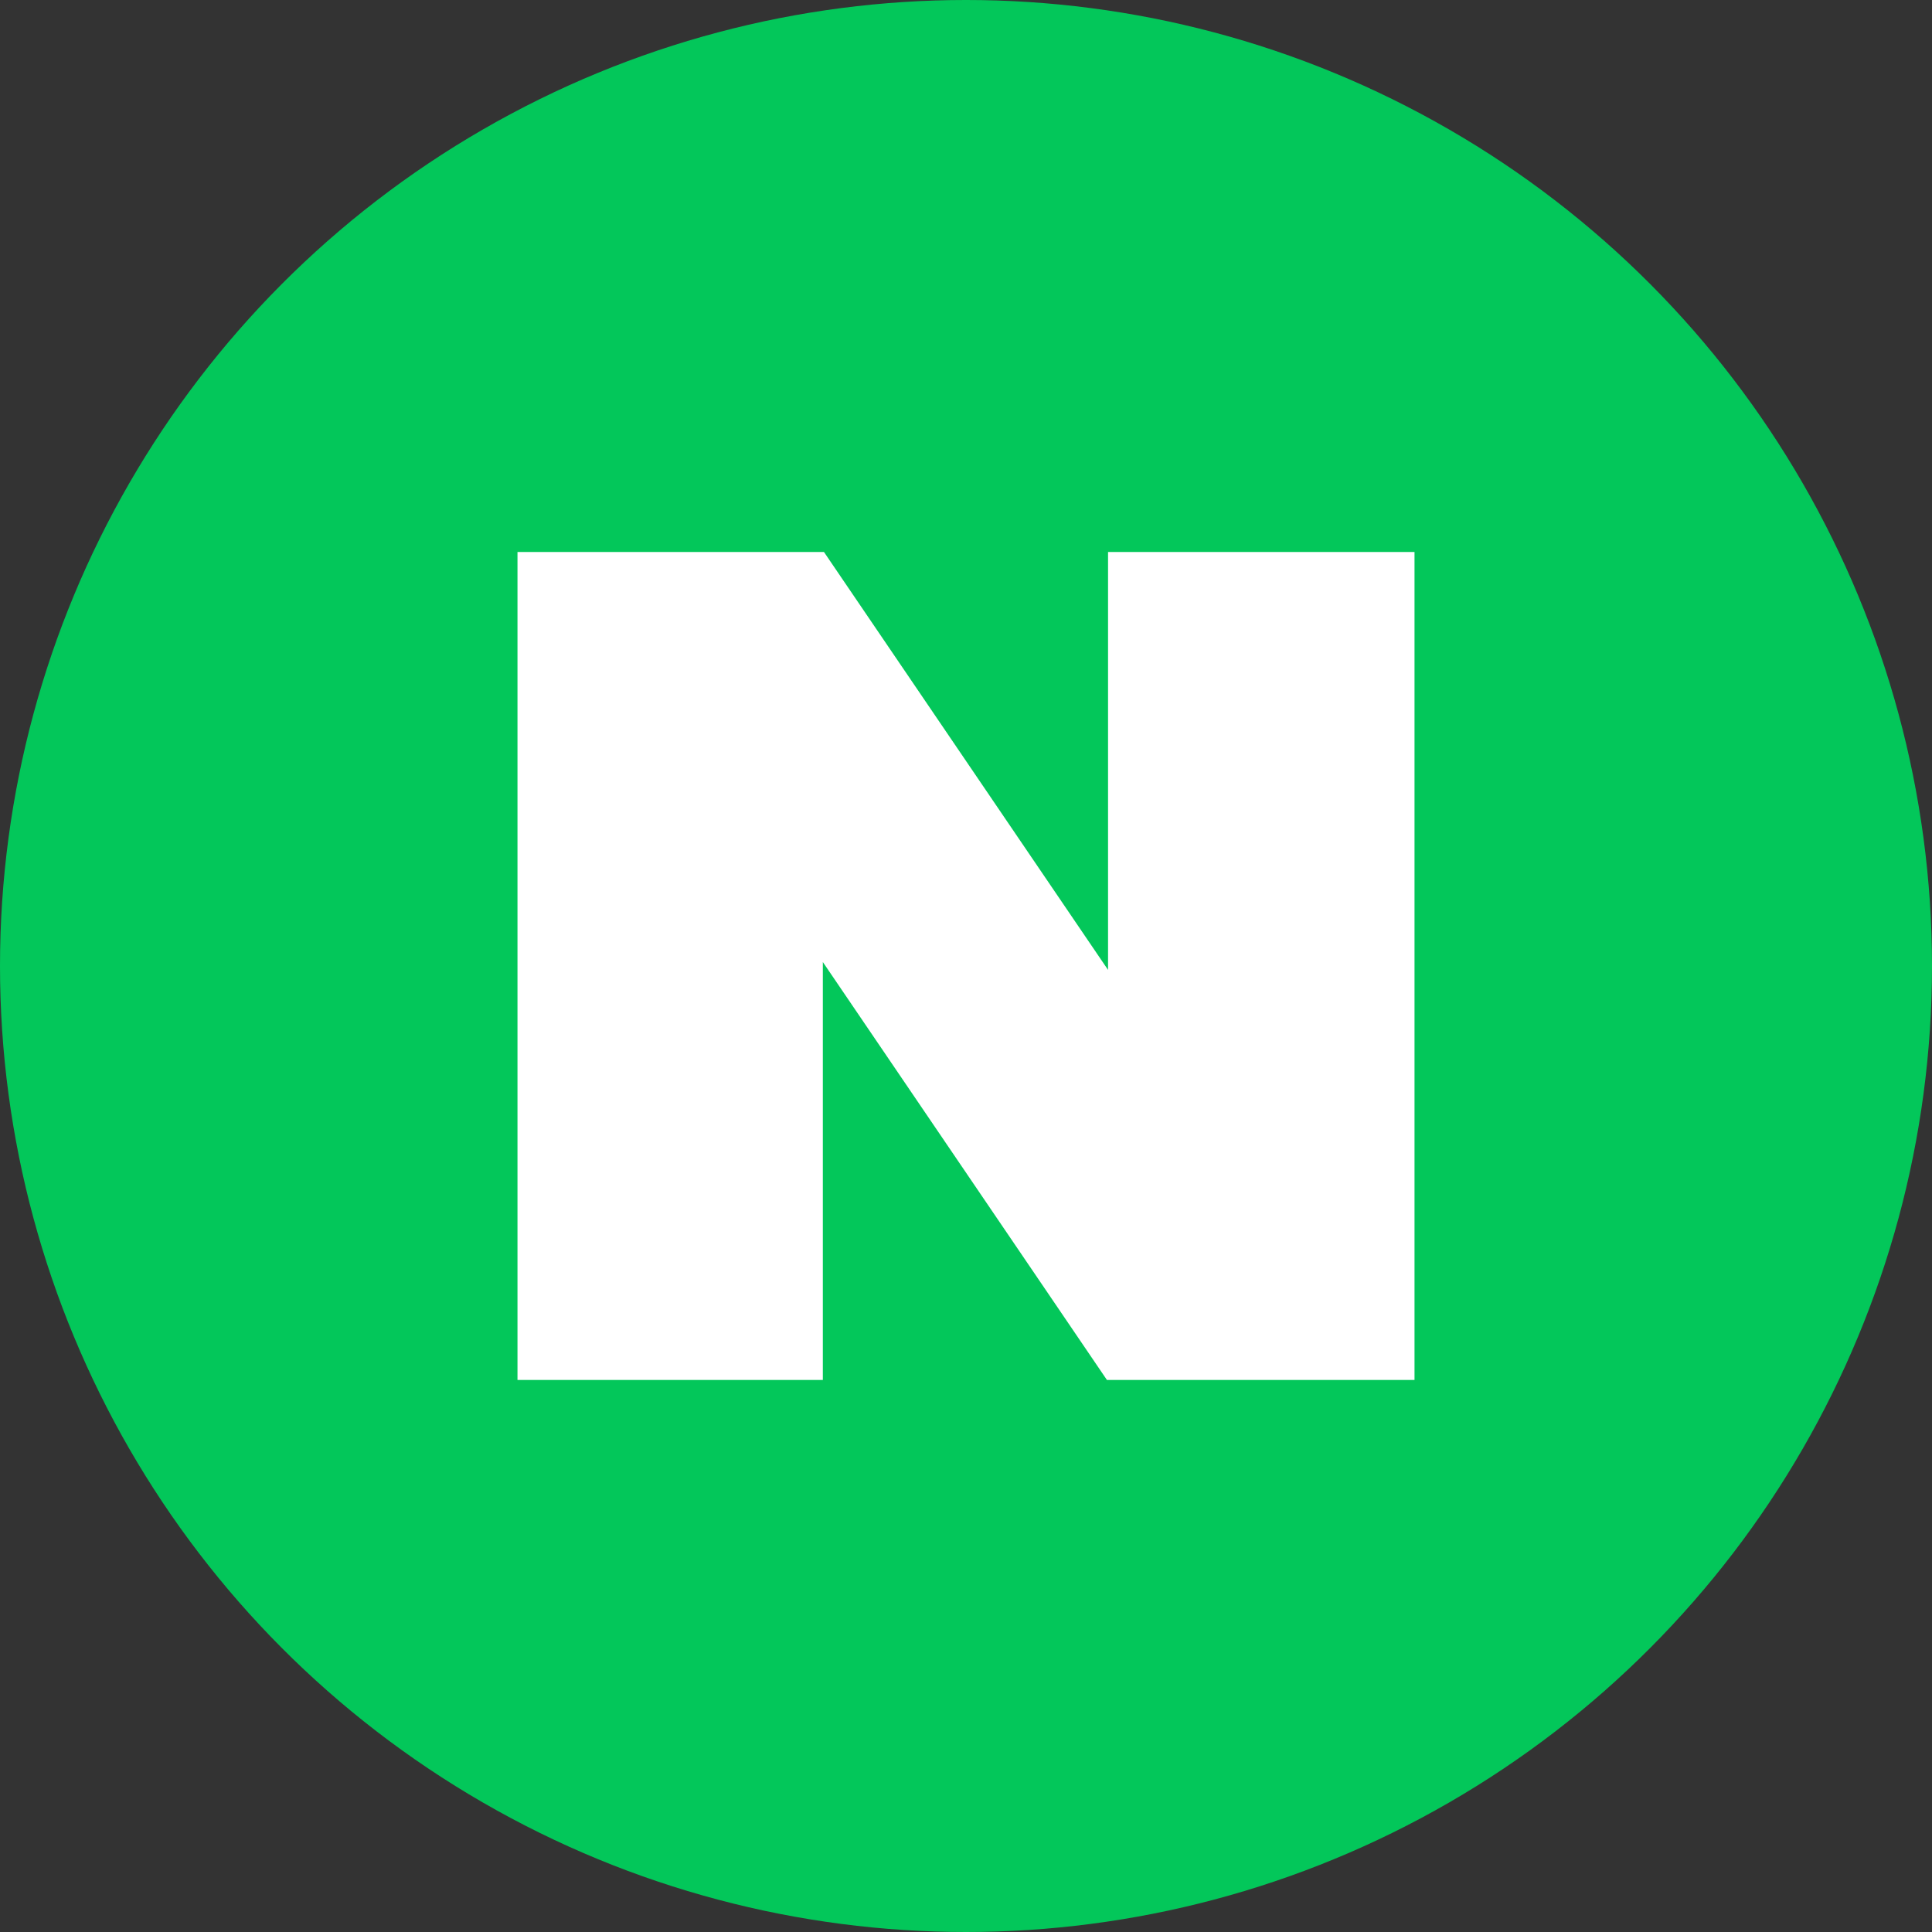 <svg width="40" height="40" viewBox="0 0 40 40" fill="none" xmlns="http://www.w3.org/2000/svg">
<rect x="0" y="0" width="40" height="40" fill="#333333" stroke="none"/>
<circle cx="20" cy="20" r="20" fill="#03C75A"/>
<path d="M22.941 11.428V20.081L17.059 11.428H10.714V28.571H17.036V19.918L22.918 28.571H29.286V11.428H22.941Z" fill="white"/>
</svg>
